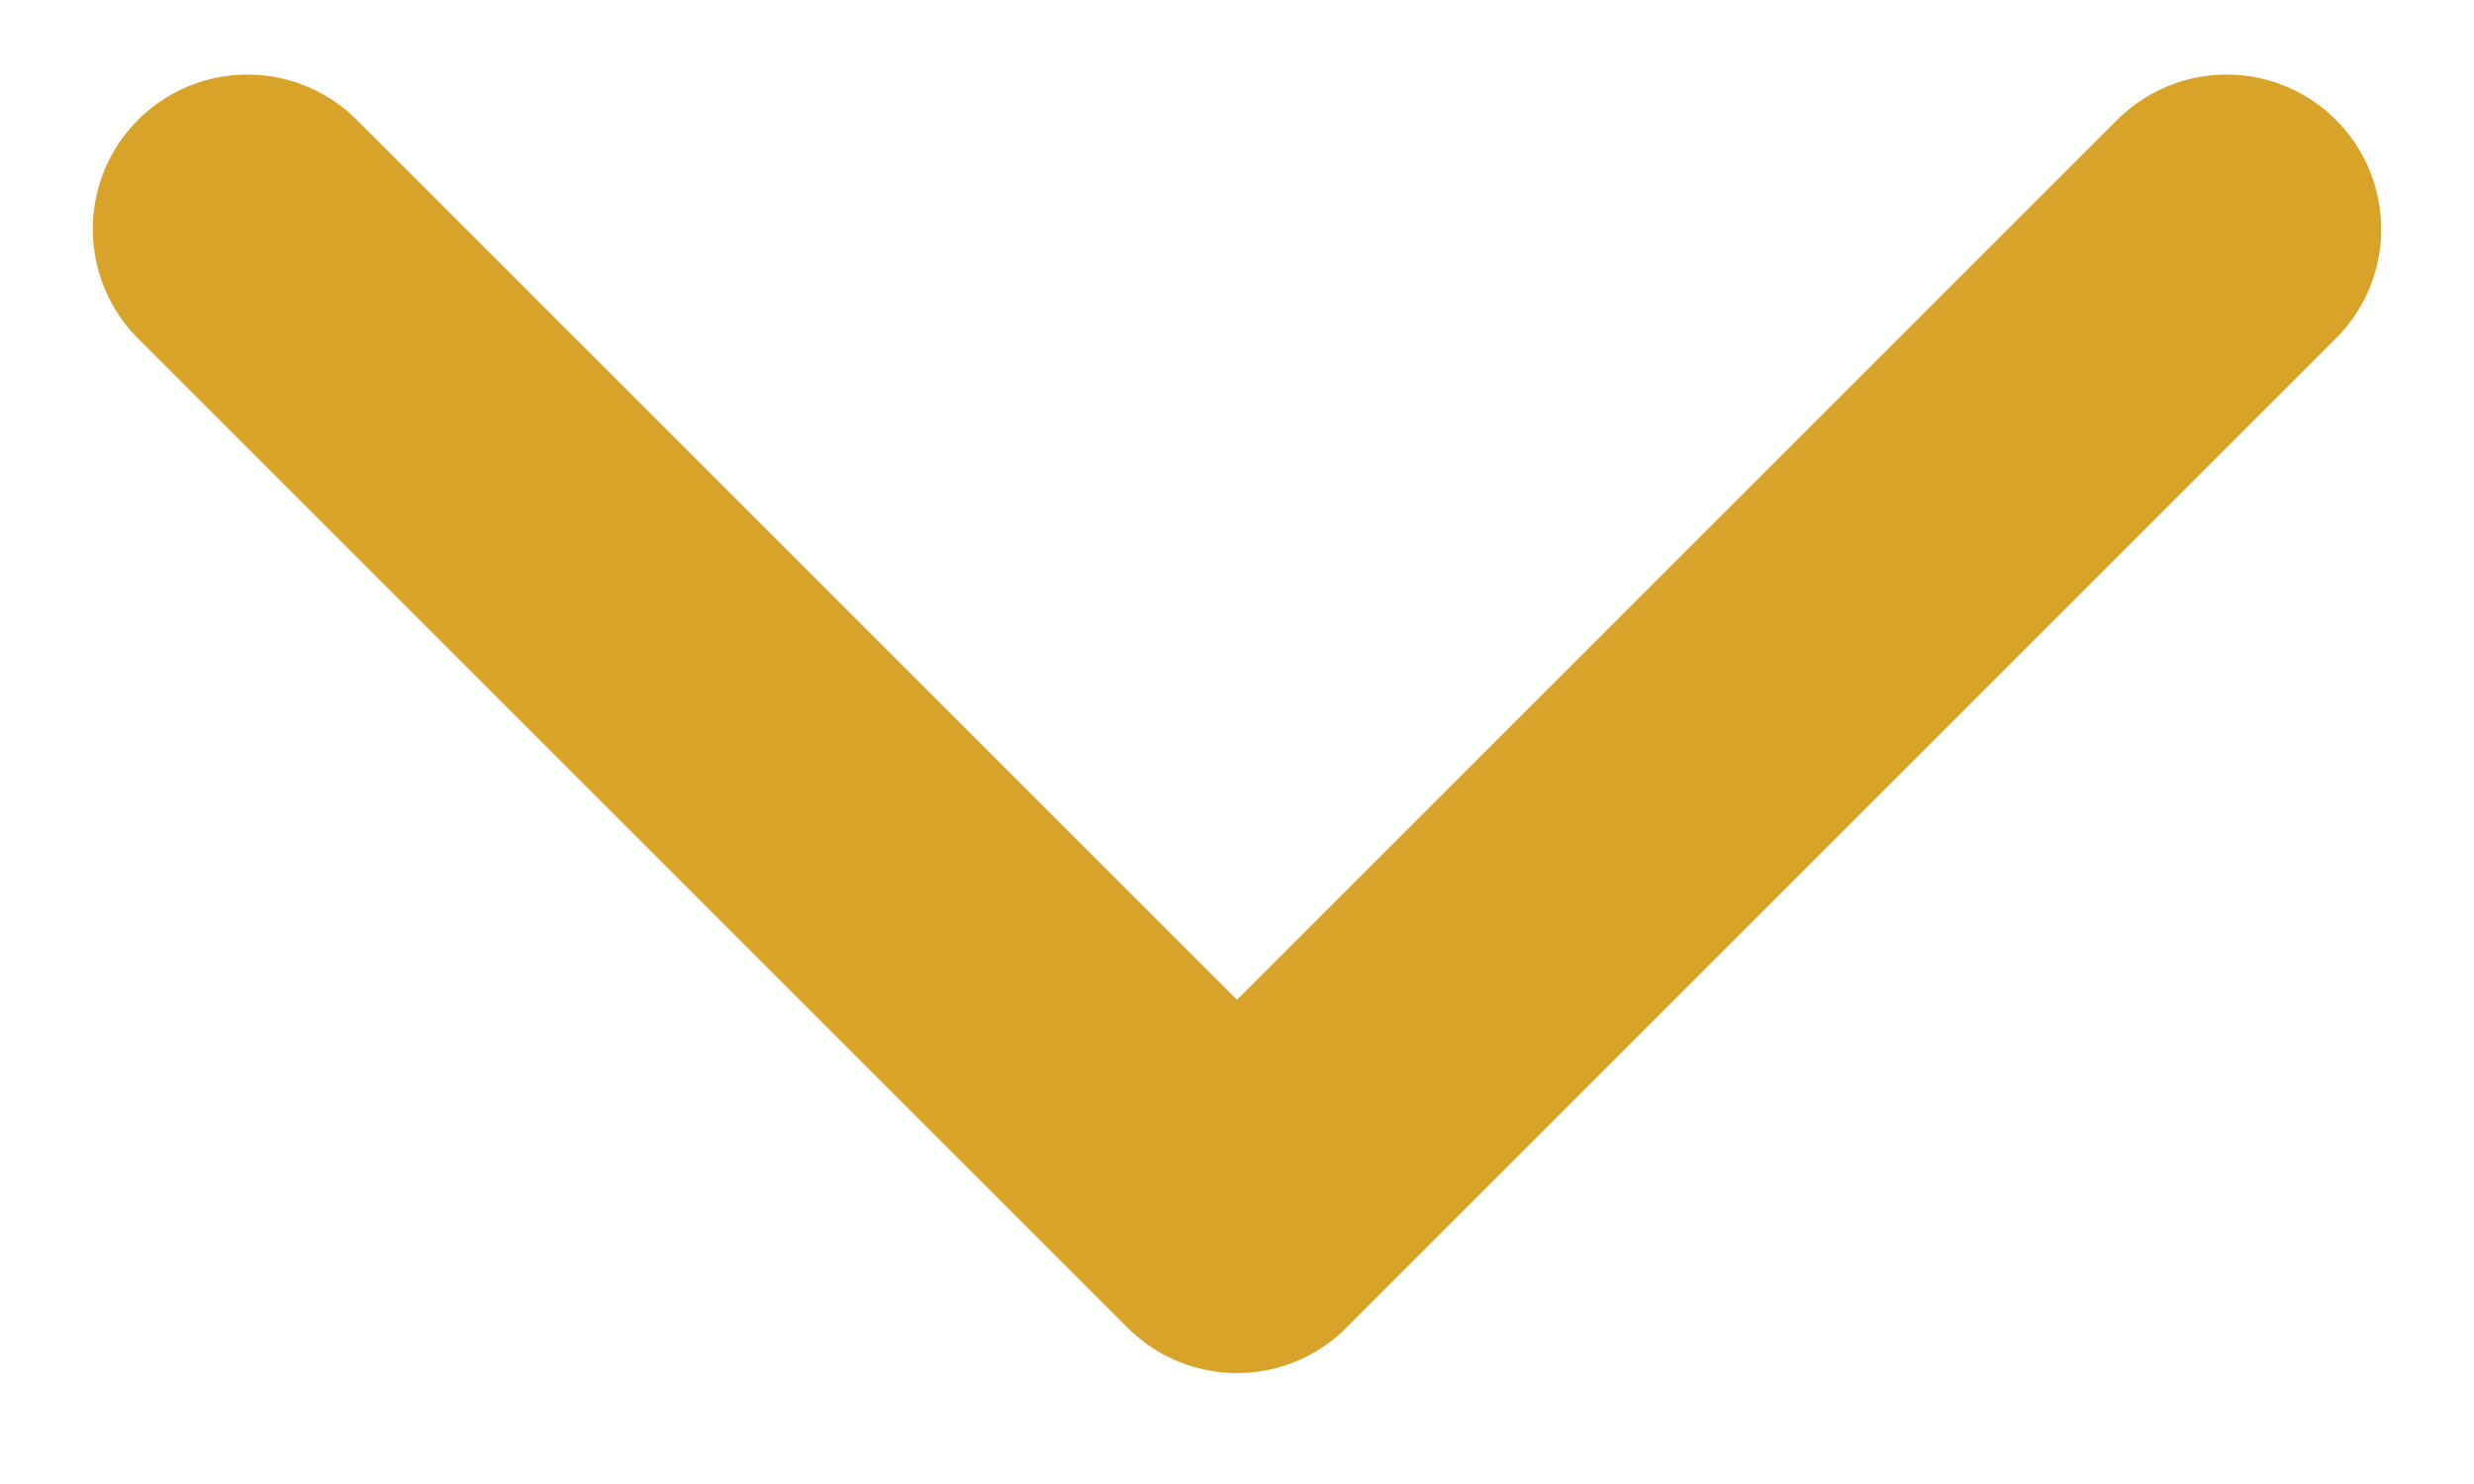 <svg width="20" height="12" viewBox="0 0 20 12" fill="none" xmlns="http://www.w3.org/2000/svg">
<path d="M2 1.853L10 9.853L18 1.853" stroke="#D7A328" stroke-width="2.5" stroke-linecap="round" stroke-linejoin="round"/>
</svg>
